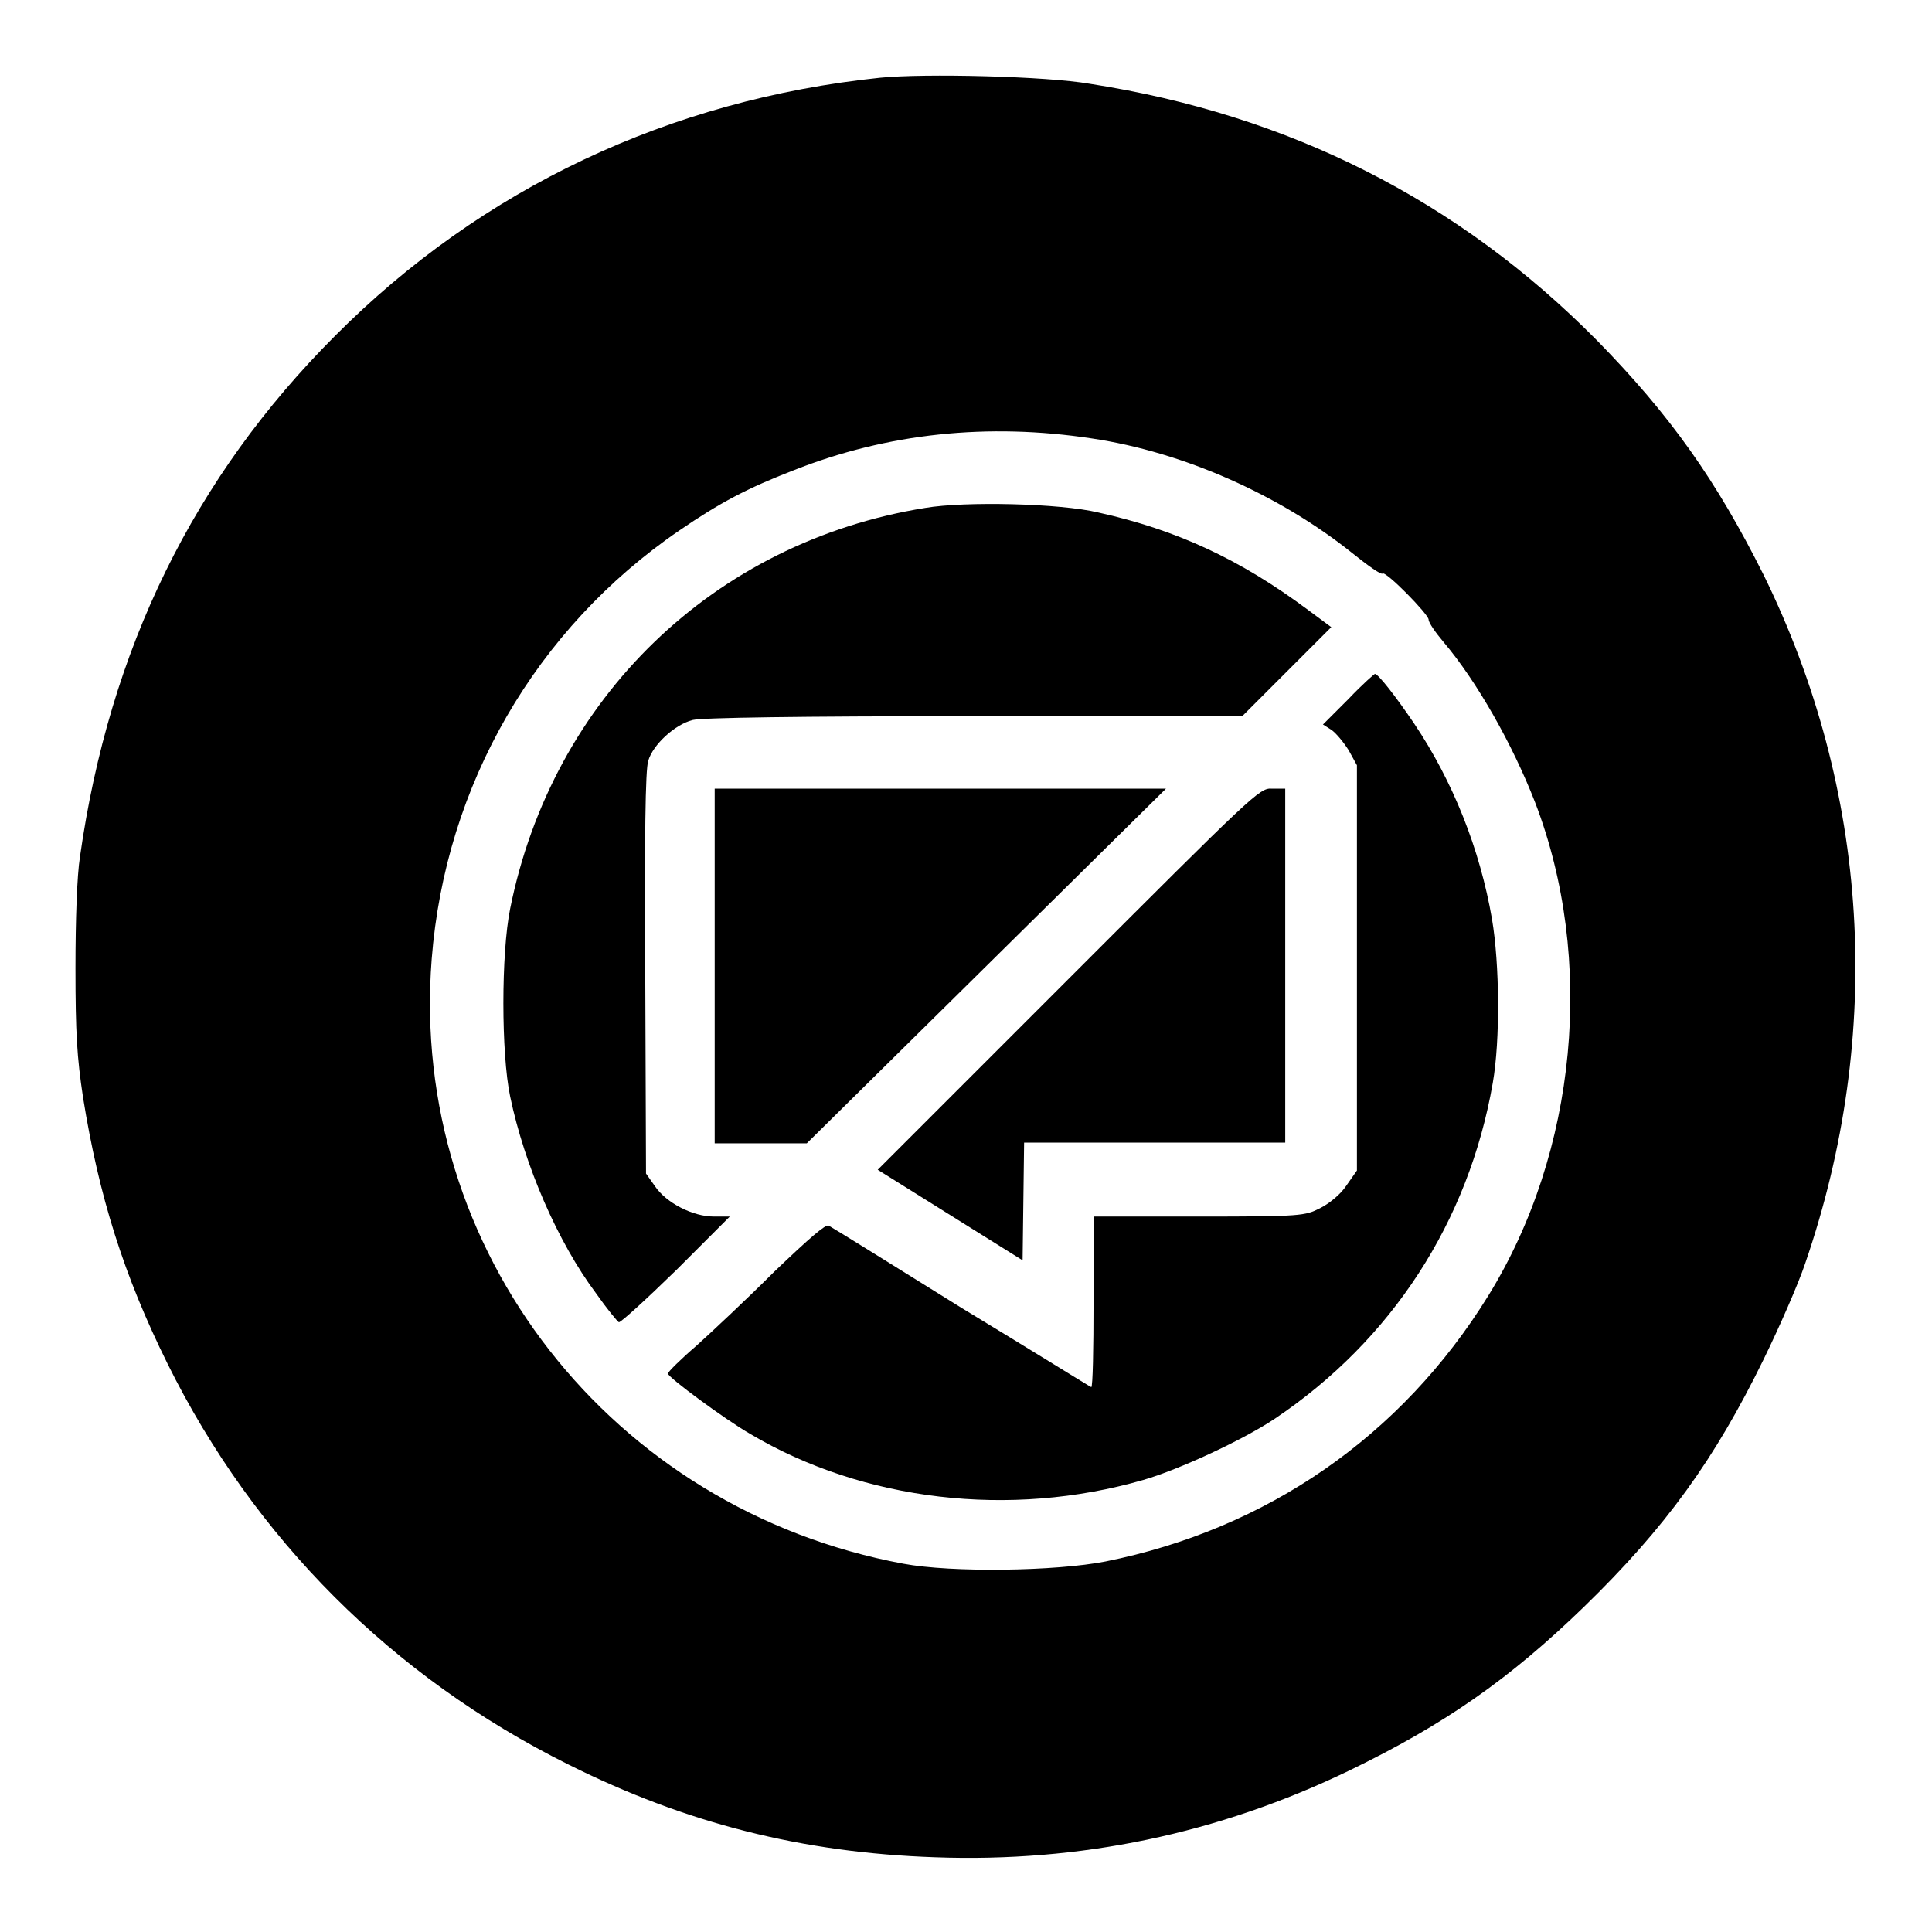 <?xml version="1.0" encoding="utf-8"?>
<!-- Svg Vector Icons : http://www.onlinewebfonts.com/icon -->
<!DOCTYPE svg PUBLIC "-//W3C//DTD SVG 1.1//EN" "http://www.w3.org/Graphics/SVG/1.1/DTD/svg11.dtd">
<svg version="1.1" xmlns="http://www.w3.org/2000/svg" xmlns:xlink="http://www.w3.org/1999/xlink" x="0px" y="0px" viewBox="0 0 256 256" enable-background="new 0 0 256 256" xml:space="preserve">
<g><g><g><path fill="#000000" d="M116.6,10.3c-27.8,2.9-52.7,14.6-72.2,34.2c-18.7,18.7-29.9,41.5-33.8,69c-0.4,2.5-0.6,8.4-0.6,14.8c0,8.6,0.2,11.8,1,17.1c2.1,13.1,5.4,23.6,11.2,35.3c11.5,23.2,29.8,41.5,53.1,53.1c15.6,7.8,31,11.7,48.6,12.3c19.2,0.7,37.5-3.1,54.9-11.5c12.6-6.1,21.2-12.1,31.1-21.7c10.8-10.5,17.3-19.5,23.8-32.8c2.1-4.3,4.6-10,5.5-12.7c10.5-30.5,8.5-62.7-5.5-91.2c-6.3-12.6-12.4-21.2-22.1-31.1c-18.4-18.6-40.8-29.9-67.2-34C138.7,10.1,122.5,9.7,116.6,10.3z M144.7,58.1c12.1,1.8,24.9,7.5,34.5,15.2c2,1.6,3.8,2.9,4,2.7c0.4-0.4,6.1,5.4,6.1,6.1c0,0.4,0.9,1.7,2,3c4.4,5.2,9.1,13.5,12.1,21.2c8,20.8,5.6,46.3-6.2,65.4c-11.5,18.6-29.3,30.9-50.7,35.2c-6.6,1.3-20.4,1.5-26.8,0.3c-38.7-7.2-65.5-41.5-62.5-80.1C59,104,71,83.3,90,70.3c5.4-3.7,9-5.6,15.2-8C117.6,57.4,130.9,56,144.7,58.1z"/><path fill="#000000" d="M122.6,67.3c-28,4.5-49.4,25.2-55,53.1c-1.2,5.9-1.2,19.2,0,24.9c1.9,9.1,6.3,19.3,11.4,26.1c1.4,2,2.8,3.7,3,3.8s3.6-3,7.6-6.9l7.1-7.1h-2.1c-2.8,0-6.3-1.8-7.8-4l-1.2-1.7l-0.1-26.5c-0.1-17.8,0-27.1,0.4-28.2c0.6-2.1,3.5-4.8,5.9-5.4c1.2-0.3,13.7-0.5,37.3-0.5h35.5l5.9-5.9l5.9-5.9l-3.1-2.3c-9-6.7-17.4-10.6-27.8-12.9C140.5,66.7,127.9,66.4,122.6,67.3z"/><path fill="#000000" d="M178.7,92.6l-3.4,3.4l1.1,0.7c0.6,0.4,1.6,1.6,2.3,2.7l1.1,2v26.9v26.8l-1.4,2c-0.8,1.2-2.3,2.4-3.5,3c-2,1-2.4,1.1-16,1.1h-14v11.3c0,6.2-0.1,11.3-0.3,11.3c-0.1,0-7.8-4.8-17.2-10.5c-9.3-5.8-17.2-10.7-17.6-10.9c-0.4-0.2-2.5,1.6-7.2,6.1c-3.6,3.6-8.2,7.9-10.3,9.8c-2.1,1.8-3.8,3.5-3.8,3.7c0,0.5,7.6,6.1,10.9,8c15,8.9,34.4,11.2,52.1,6.1c4.8-1.4,13.2-5.3,17.4-8.1c15.5-10.4,25.7-26.1,28.9-44.5c1-5.7,0.9-15.8-0.1-21.7c-1.6-9.3-5.2-18.3-10.3-25.9c-2.5-3.7-4.8-6.6-5.2-6.6C182.2,89.2,180.5,90.7,178.7,92.6z"/><path fill="#000000" d="M94.7,128v23.5h6.1l6.1,0l23.8-23.5l23.8-23.5l-29.9,0H94.7V128z"/><path fill="#000000" d="M141.5,129.8L116.3,155l9.6,6l9.6,6l0.1-7.8l0.1-7.8H153h17.3V128v-23.5h-1.8C166.9,104.4,166,105.3,141.5,129.8z"/></g></g></g>
</svg>